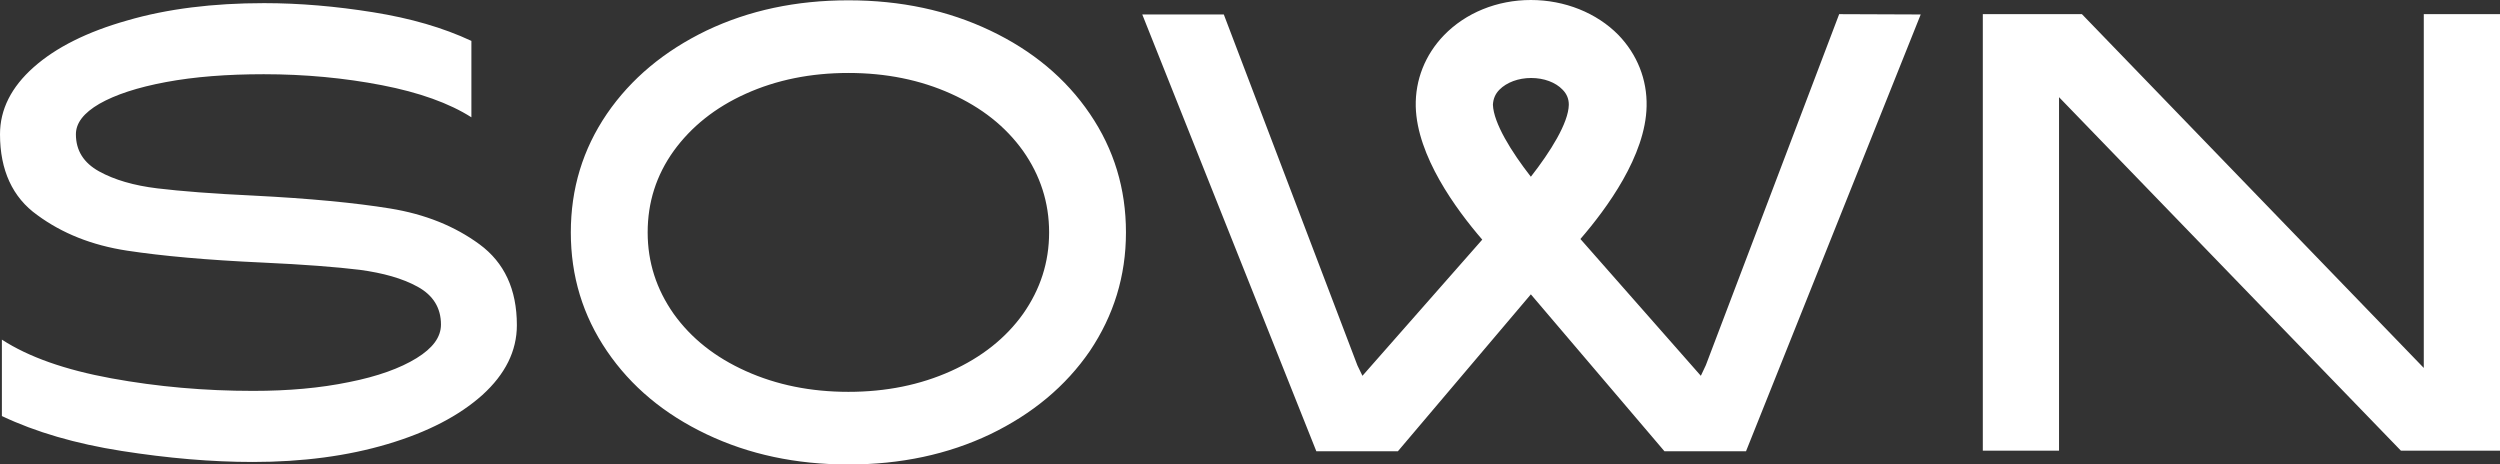<svg width="183" height="34" viewBox="0 0 183 34" fill="none" xmlns="http://www.w3.org/2000/svg">
<rect x="0" y="0" width="183" height="34" fill="#333333" stroke="none"/>
<path d="M8.15 27.693C11.548 28.314 14.992 28.613 18.527 28.613C21.099 28.613 23.44 28.406 25.552 27.969C27.642 27.555 29.295 26.956 30.488 26.219C31.682 25.483 32.279 24.677 32.279 23.756C32.279 22.536 31.705 21.615 30.58 20.994C29.455 20.372 28.032 19.981 26.333 19.751C24.634 19.544 22.27 19.36 19.239 19.221C15.175 19.037 11.869 18.738 9.298 18.347C6.727 17.955 4.546 17.081 2.732 15.745C0.918 14.456 0 12.454 0 9.829C0 8.011 0.826 6.376 2.457 4.926C4.087 3.476 6.382 2.325 9.321 1.496C12.237 0.645 15.589 0.23 19.331 0.23C21.925 0.23 24.588 0.46 27.32 0.898C30.052 1.335 32.44 2.026 34.506 2.993V8.586C32.876 7.55 30.695 6.768 27.963 6.238C25.231 5.709 22.338 5.433 19.308 5.433C16.622 5.433 14.234 5.617 12.145 6.008C10.056 6.399 8.449 6.929 7.278 7.596C6.13 8.264 5.556 9.001 5.556 9.829C5.556 11.026 6.13 11.924 7.255 12.546C8.38 13.167 9.803 13.582 11.525 13.789C13.247 13.996 15.589 14.18 18.55 14.318C22.66 14.525 26.012 14.848 28.56 15.262C31.108 15.676 33.289 16.551 35.103 17.886C36.917 19.221 37.835 21.178 37.835 23.802C37.835 25.69 36.986 27.393 35.31 28.913C33.611 30.432 31.315 31.629 28.376 32.504C25.438 33.379 22.155 33.816 18.504 33.816C15.474 33.816 12.283 33.54 8.908 33.01C5.533 32.481 2.617 31.629 0.138 30.455V24.861C2.089 26.127 4.752 27.071 8.15 27.693ZM49.314 22.974C50.6 24.769 52.345 26.15 54.595 27.163C56.845 28.176 59.347 28.683 62.102 28.683C64.857 28.683 67.359 28.176 69.609 27.163C71.859 26.15 73.627 24.746 74.89 22.974C76.152 21.178 76.795 19.198 76.795 17.012C76.795 14.825 76.152 12.845 74.89 11.049C73.604 9.254 71.859 7.873 69.609 6.86C67.359 5.847 64.857 5.341 62.102 5.341C59.347 5.341 56.845 5.847 54.595 6.86C52.345 7.873 50.6 9.277 49.314 11.049C48.029 12.845 47.409 14.825 47.409 17.012C47.409 19.198 48.052 21.178 49.314 22.974ZM51.725 31.79C48.626 30.317 46.192 28.291 44.424 25.69C42.656 23.089 41.784 20.211 41.784 17.012C41.784 13.812 42.656 10.934 44.424 8.333C46.192 5.755 48.626 3.729 51.725 2.233C54.824 0.76 58.268 0.023 62.102 0.023C65.936 0.023 69.38 0.76 72.479 2.233C75.579 3.706 78.012 5.732 79.78 8.333C81.548 10.934 82.42 13.812 82.42 17.012C82.42 20.211 81.525 23.089 79.78 25.69C78.012 28.268 75.579 30.294 72.479 31.79C69.38 33.263 65.936 34 62.102 34C58.268 34 54.824 33.263 51.725 31.79ZM177.421 1.036V26.933L152.397 1.036H145.142V32.987H150.721V7.113L175.745 32.987H183V1.036H177.421ZM109.763 6.561C110.291 6.031 111.141 5.709 112.082 5.709C113.023 5.709 113.873 6.031 114.378 6.561C114.699 6.883 114.837 7.251 114.837 7.666C114.814 9.001 113.482 11.118 112.059 12.937C110.636 11.118 109.327 9.001 109.281 7.666C109.304 7.251 109.442 6.883 109.763 6.561ZM134.627 1.036L124.87 26.726L124.502 27.509L115.686 17.495C117.615 15.262 120.462 11.395 120.531 7.781C120.577 5.824 119.842 3.982 118.464 2.555C116.88 0.944 114.539 0 112.059 0C109.58 0 107.284 0.944 105.7 2.578C104.322 4.005 103.588 5.847 103.633 7.804C103.725 11.418 106.572 15.308 108.501 17.541L99.731 27.509L99.363 26.749L89.583 1.059H83.614L96.356 33.033H102.325L112.059 21.546L121.839 33.033H127.808L140.596 1.059L134.627 1.036Z" fill="white"/>
</svg>
